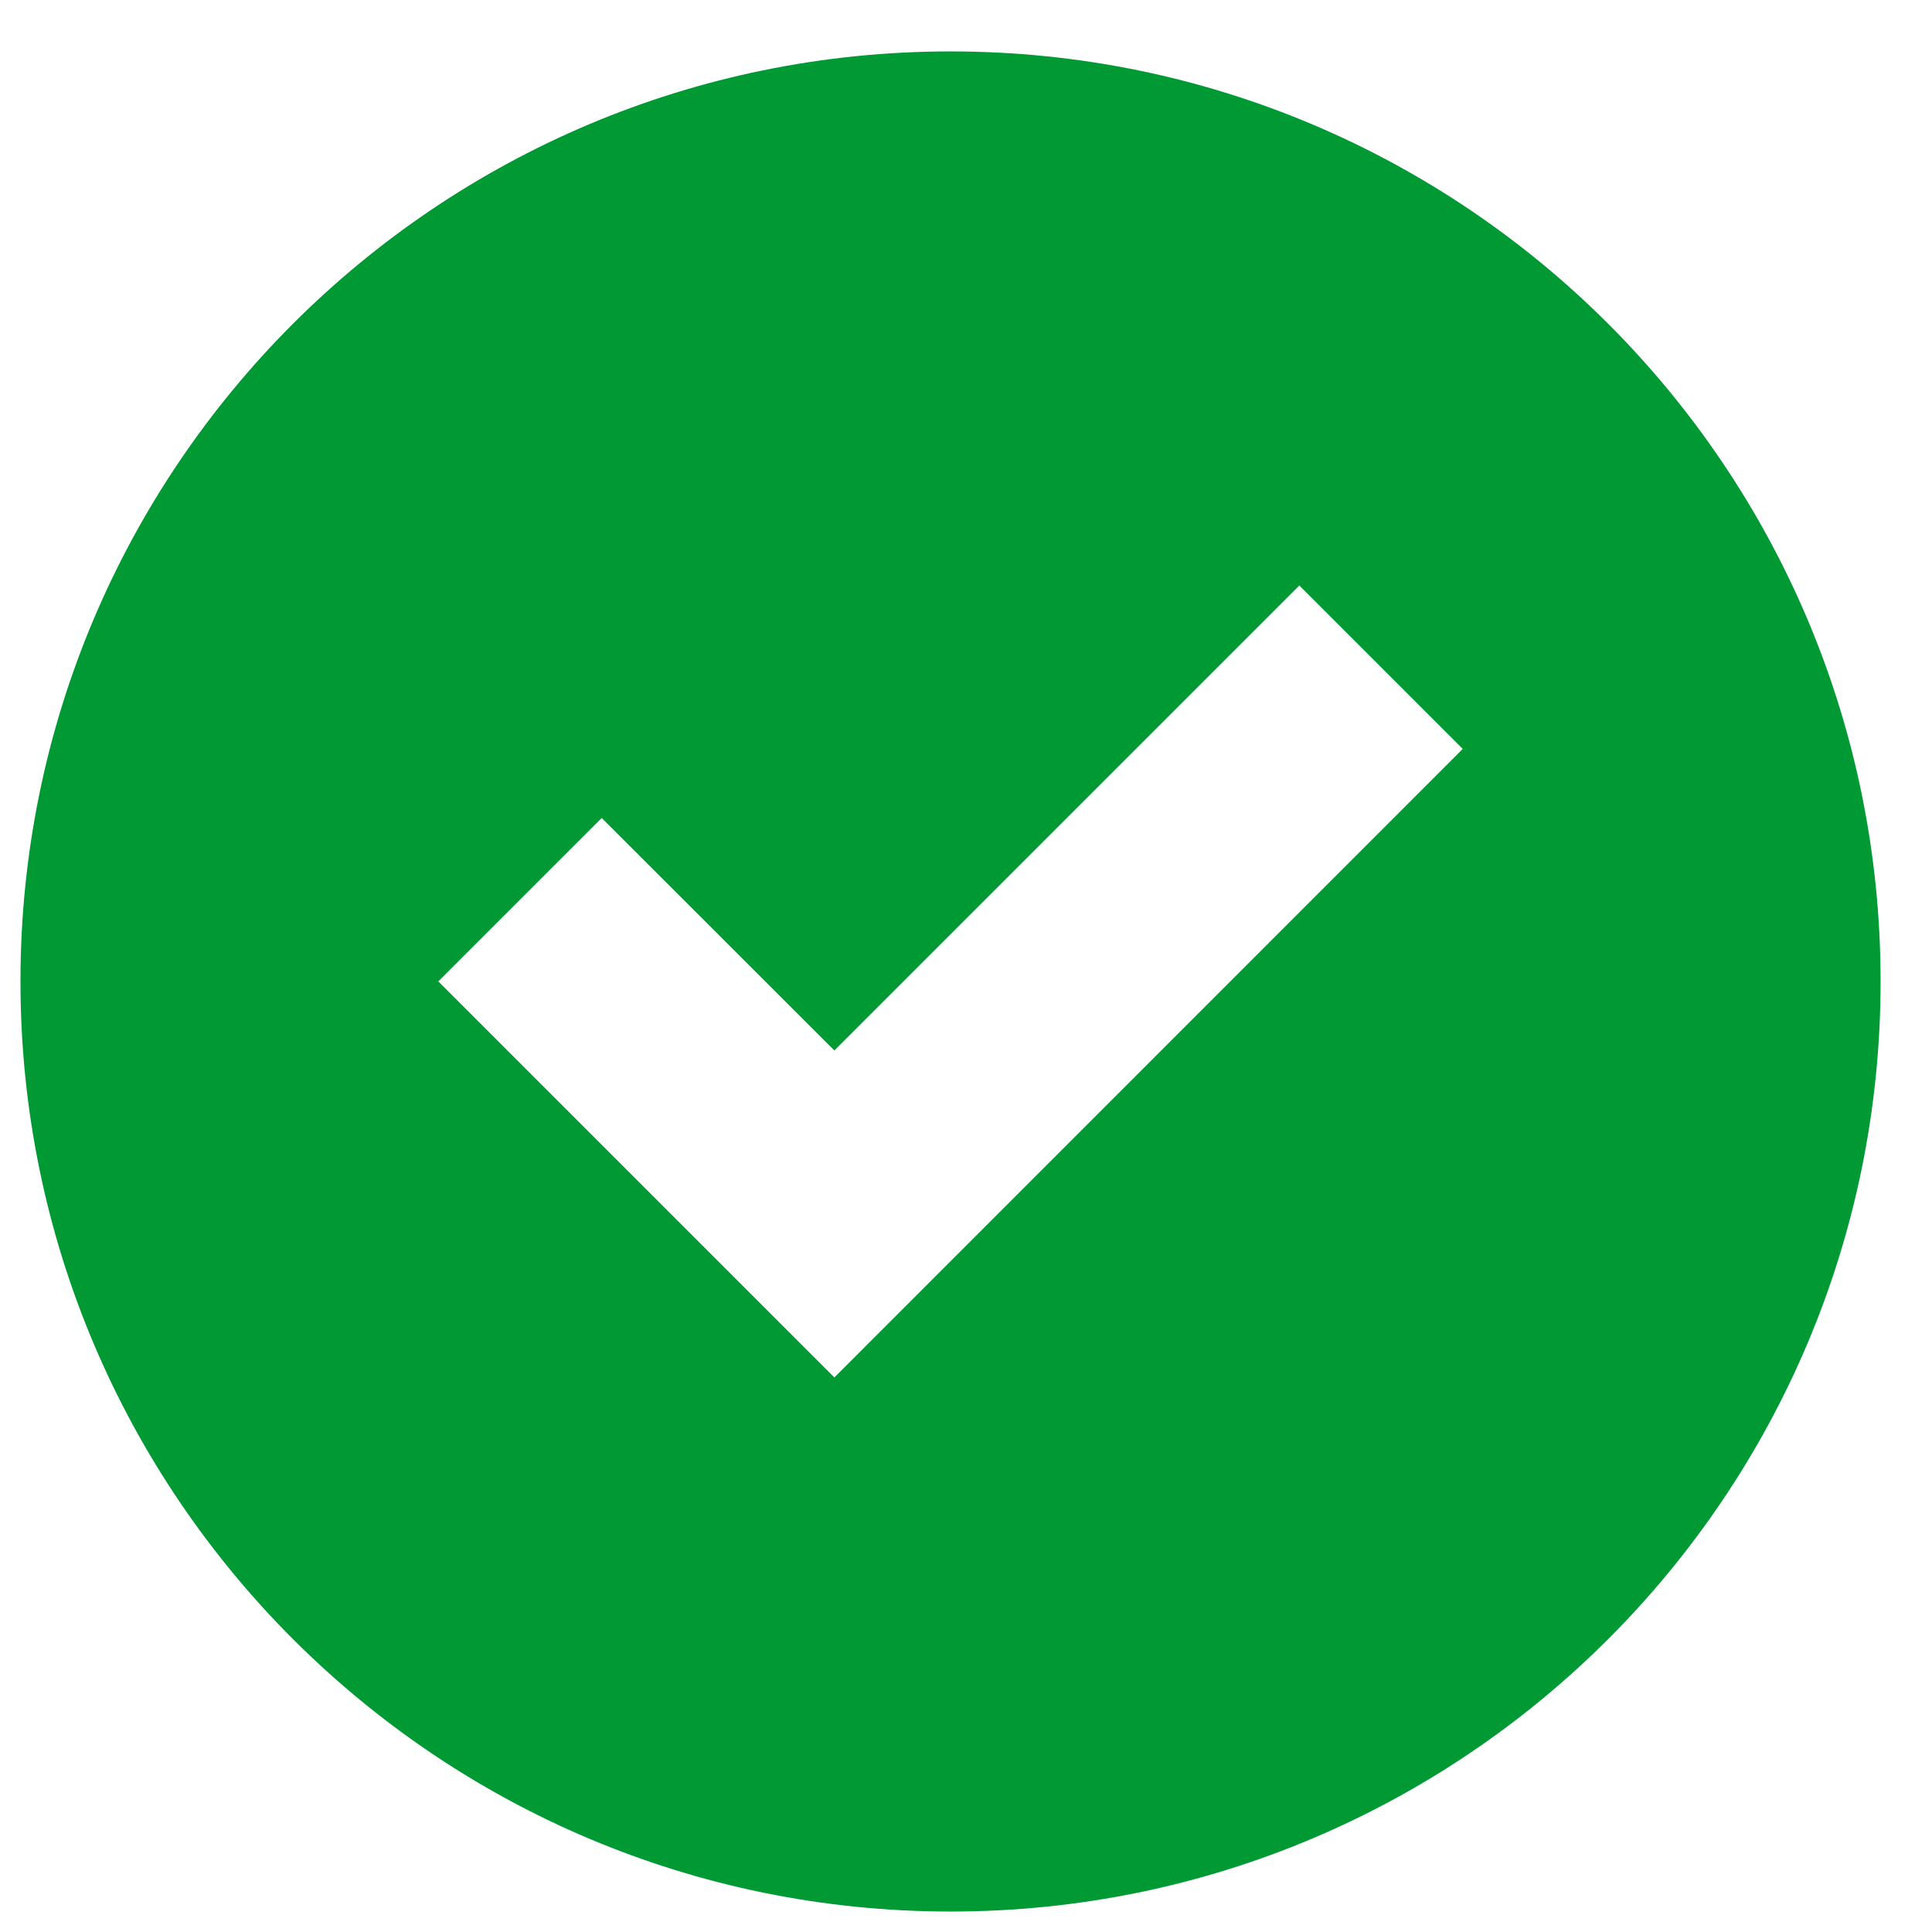 <?xml version="1.0" encoding="UTF-8"?>
<!DOCTYPE svg PUBLIC "-//W3C//DTD SVG 1.1//EN" "http://www.w3.org/Graphics/SVG/1.1/DTD/svg11.dtd">
<!-- Creator: CorelDRAW 2020 (64-Bit) -->
<svg xmlns="http://www.w3.org/2000/svg" xml:space="preserve" width="118px" height="118px" version="1.1" style="shape-rendering:geometricPrecision; text-rendering:geometricPrecision; image-rendering:optimizeQuality; fill-rule:evenodd; clip-rule:evenodd"
viewBox="0 0 118 118"
 xmlns:xlink="http://www.w3.org/1999/xlink"
 xmlns:xodm="http://www.corel.com/coreldraw/odm/2003">
 <defs>
  <style type="text/css">
   <![CDATA[
    .fil0 {fill:#009933;fill-rule:nonzero}
   ]]>
  </style>
 </defs>
 <g id="Layer_x0020_1">
  <path class="fil0" d="M58.06 3.14c-31.37,0 -56.81,25.43 -56.81,56.8 0,31.37 25.44,56.81 56.81,56.81 31.37,0 56.8,-25.44 56.8,-56.81 0,-31.37 -25.43,-56.8 -56.8,-56.8zm21.3 32.62l9.98 9.98 -38.38 38.39 -24.19 -24.19 9.98 -9.98 14.21 14.2 28.4 -28.4z"/>
 </g>
</svg>
